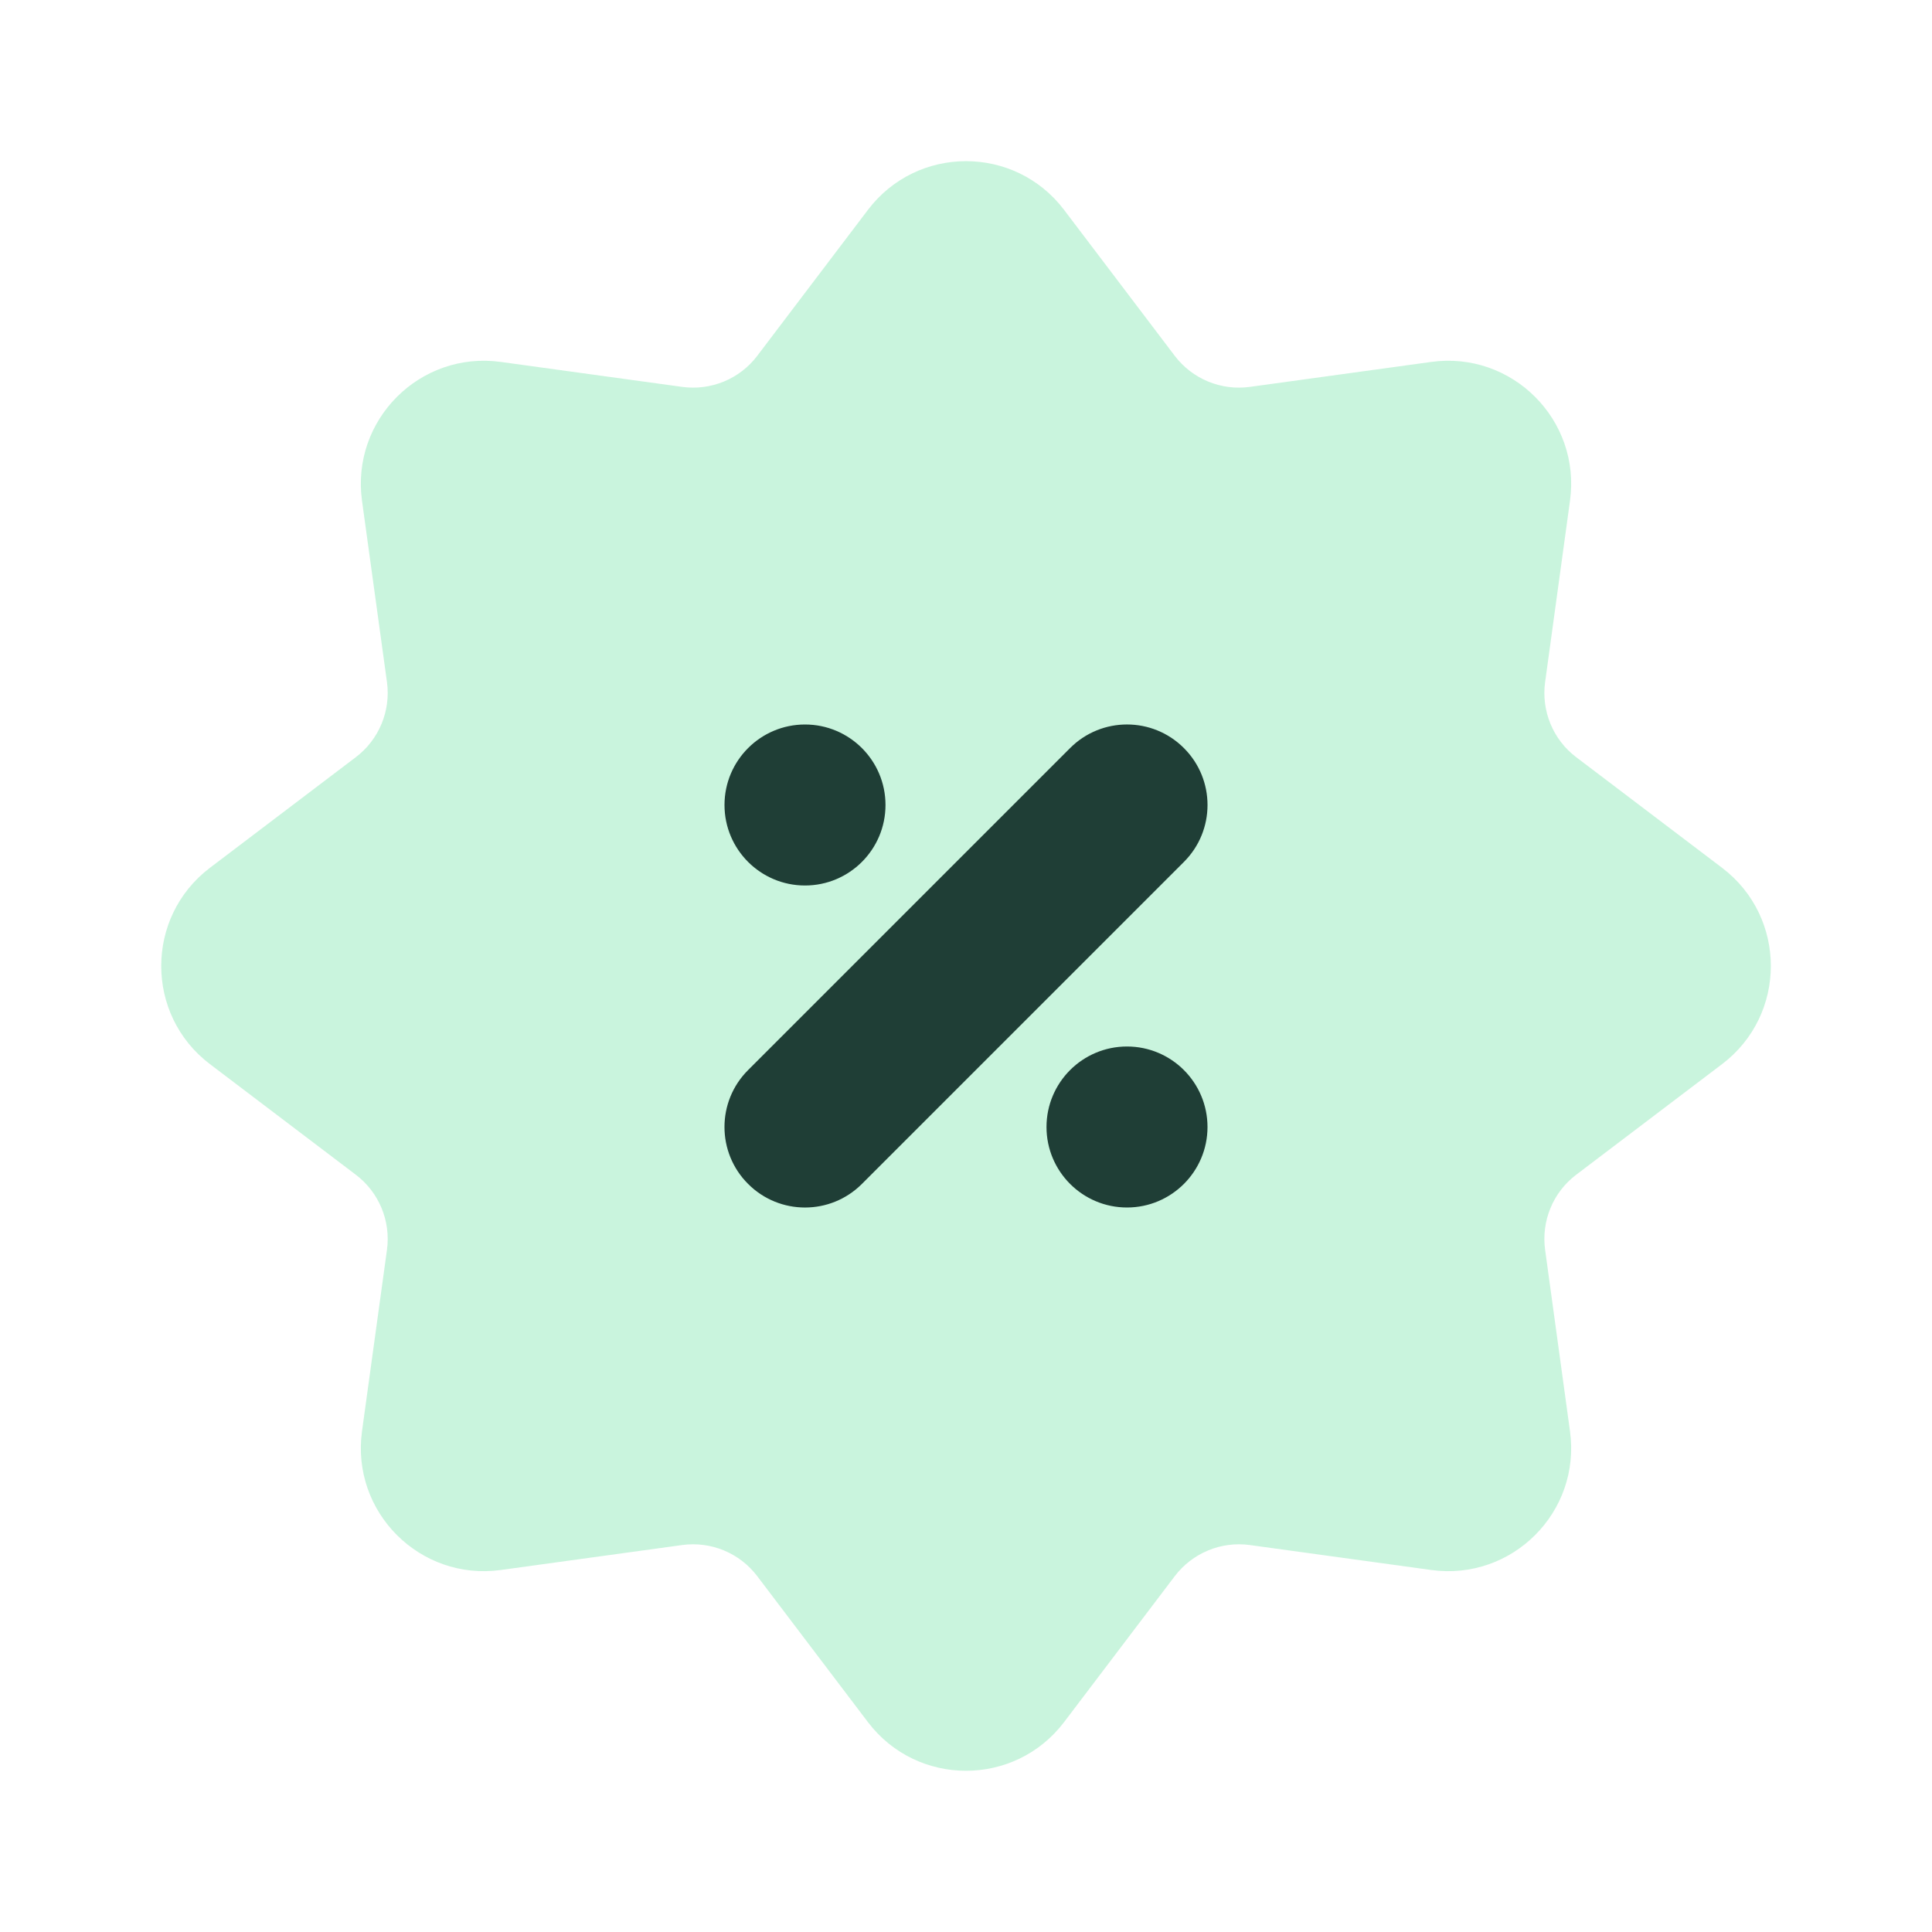 <svg width="24" height="24" viewBox="0 0 24 24" fill="none" xmlns="http://www.w3.org/2000/svg">
<path opacity="0.25" d="M10.781 2.608C11.393 1.8 12.607 1.8 13.219 2.608L14.593 4.42C14.812 4.708 15.168 4.855 15.526 4.806L17.779 4.496C18.783 4.358 19.642 5.217 19.503 6.221L19.194 8.473C19.145 8.831 19.292 9.188 19.58 9.406L21.392 10.78C22.2 11.393 22.2 12.607 21.392 13.219L19.58 14.593C19.292 14.811 19.145 15.168 19.194 15.526L19.503 17.779C19.642 18.783 18.783 19.641 17.779 19.503L15.526 19.193C15.168 19.144 14.812 19.292 14.593 19.58L13.219 21.392C12.607 22.199 11.393 22.199 10.781 21.392L9.407 19.58C9.189 19.292 8.832 19.144 8.474 19.193L6.221 19.503C5.217 19.641 4.359 18.783 4.497 17.779L4.807 15.526C4.856 15.168 4.708 14.811 4.42 14.593L2.608 13.219C1.801 12.607 1.801 11.393 2.608 10.78L4.42 9.406C4.708 9.188 4.856 8.831 4.807 8.473L4.497 6.221C4.359 5.217 5.217 4.358 6.221 4.496L8.474 4.806C8.832 4.855 9.189 4.708 9.407 4.42L10.781 2.608Z" fill="#28D47A"/>
<path fill-rule="evenodd" clip-rule="evenodd" d="M10 11C9.448 11 9 10.552 9 10C9 9.448 9.448 9 10 9C10.552 9 11 9.448 11 10C11 10.552 10.552 11 10 11ZM14.707 10.707L10.707 14.707C10.317 15.098 9.683 15.098 9.293 14.707C8.902 14.317 8.902 13.683 9.293 13.293L13.293 9.293C13.683 8.902 14.317 8.902 14.707 9.293C15.098 9.683 15.098 10.317 14.707 10.707ZM13 14C13 14.552 13.448 15 14 15C14.552 15 15 14.552 15 14C15 13.448 14.552 13 14 13C13.448 13 13 13.448 13 14Z" fill="#1F3E36"/>
</svg>
